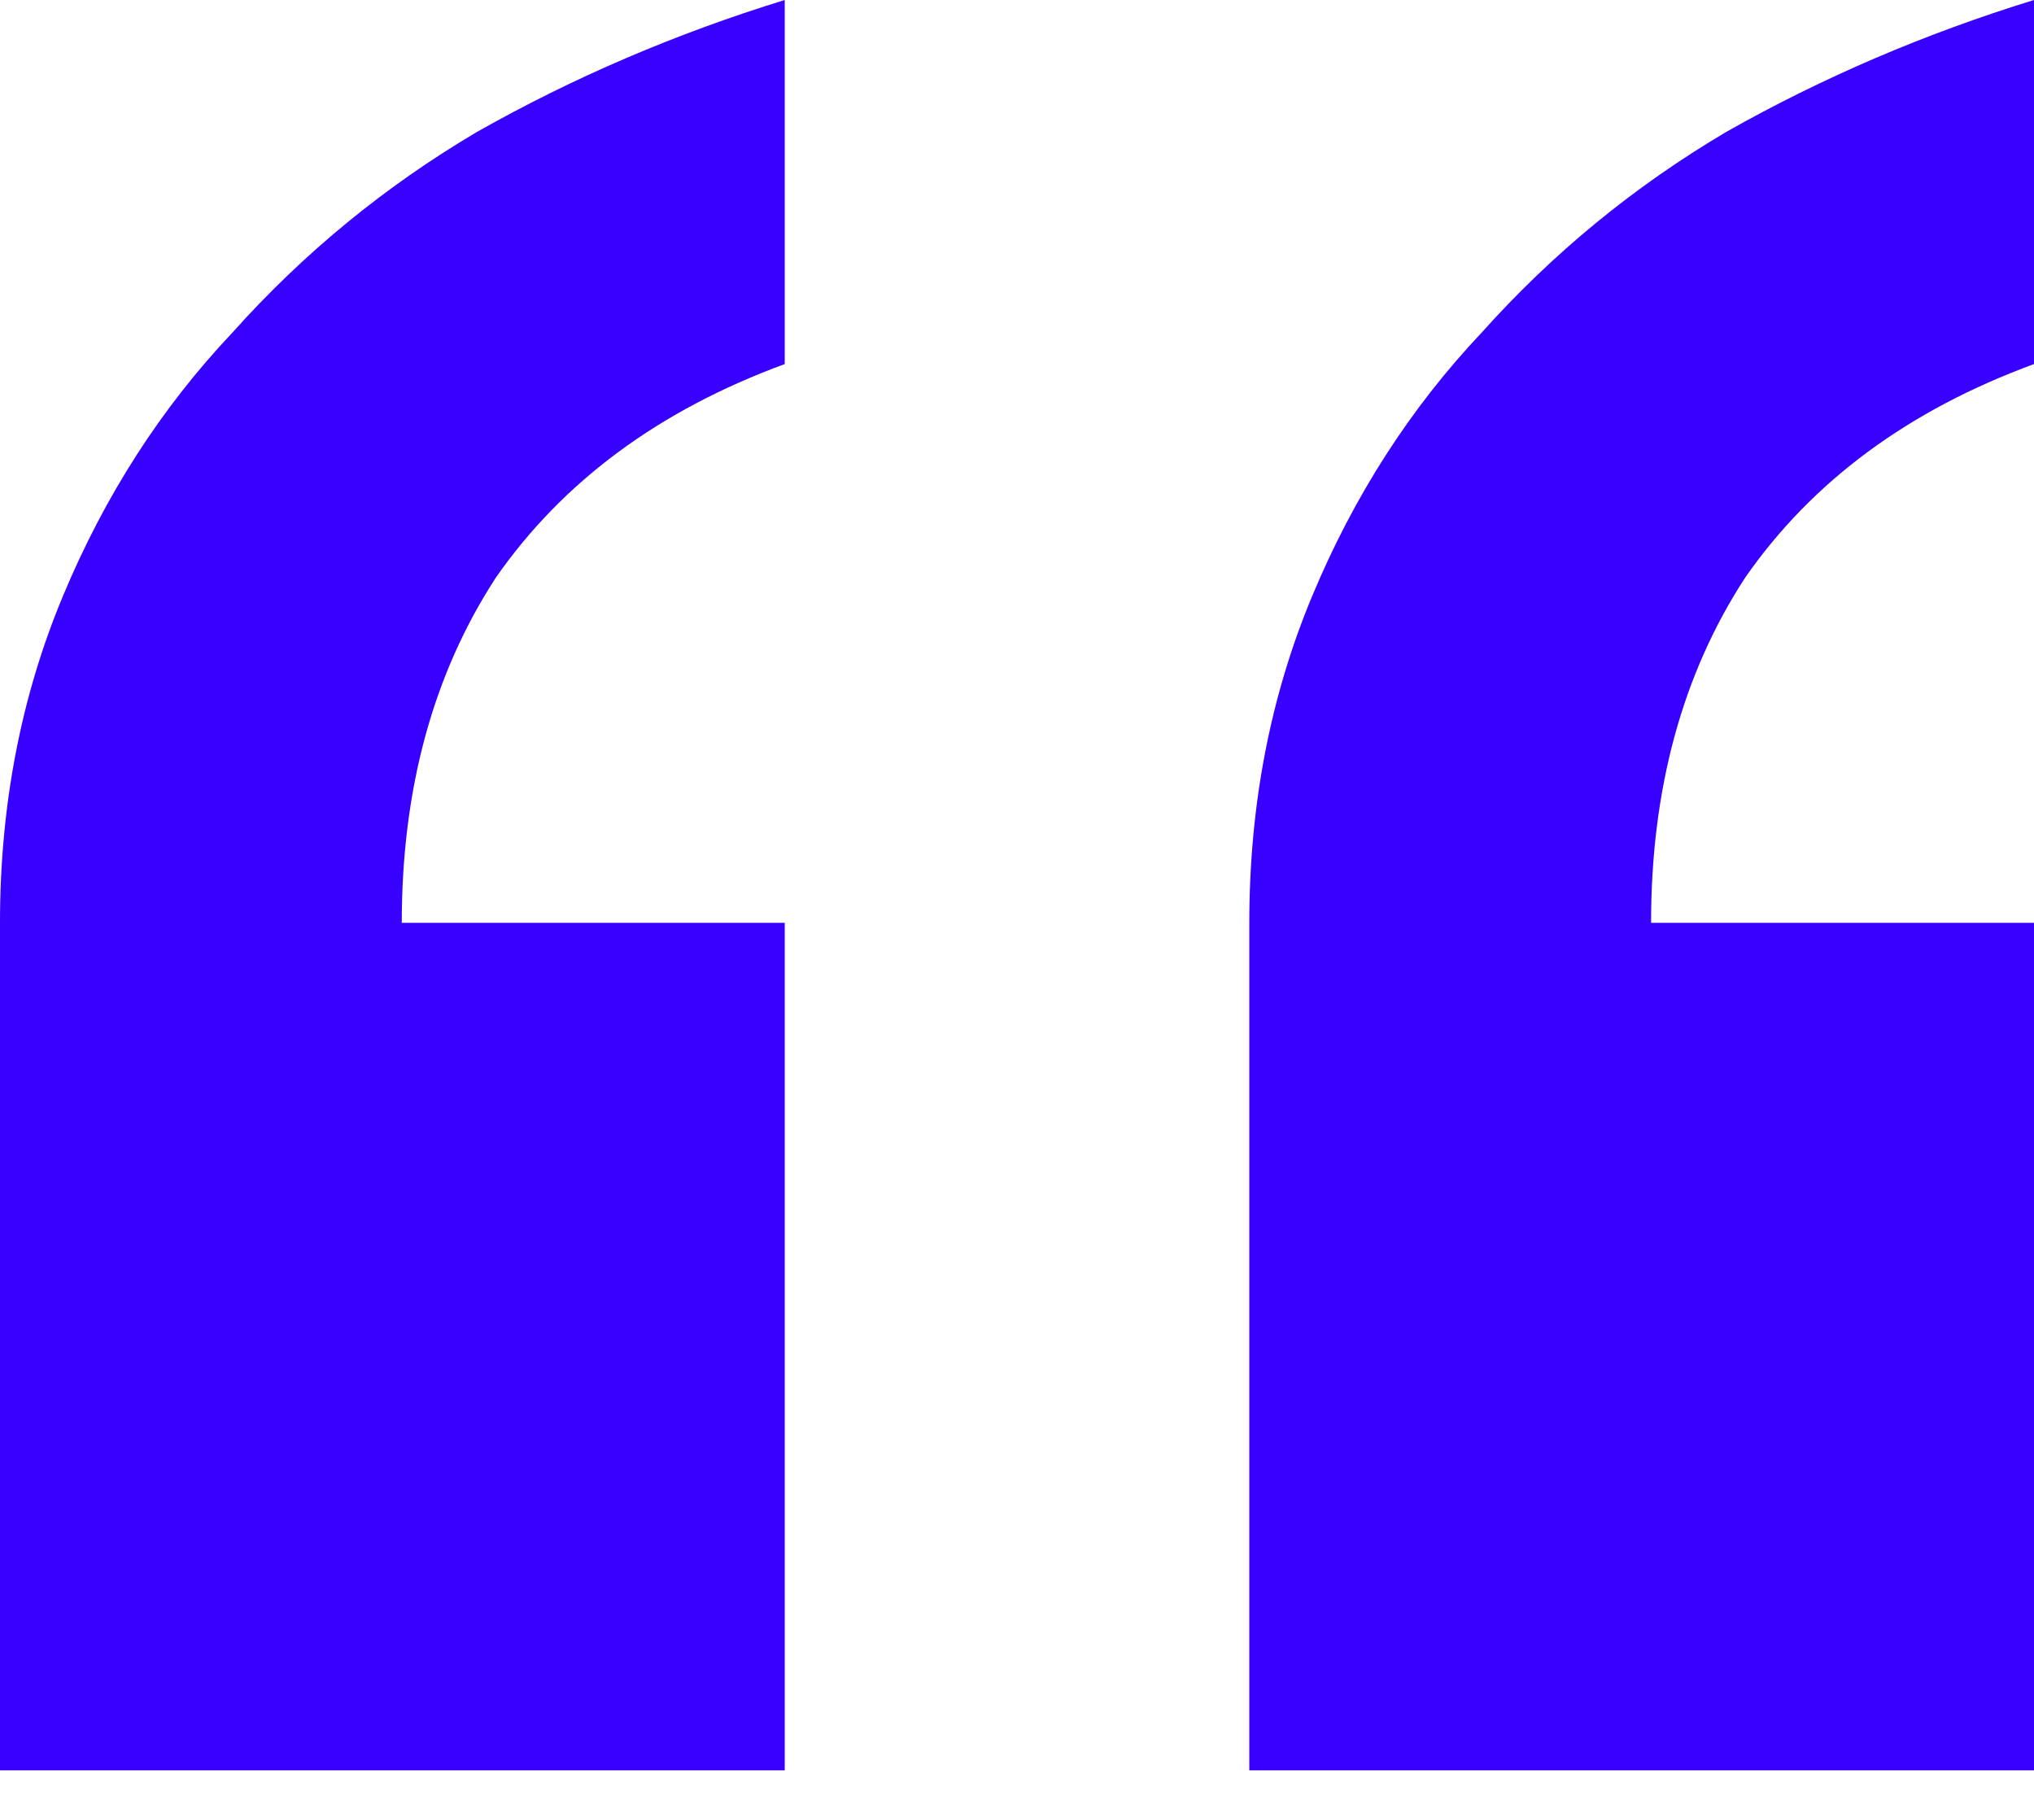<?xml version="1.0" encoding="UTF-8"?> <svg xmlns="http://www.w3.org/2000/svg" width="38" height="34" viewBox="0 0 38 34" fill="none"><path d="M38 6.802C35.654 7.663 33.856 8.992 32.605 10.79C31.432 12.588 30.846 14.739 30.846 17.241H38V33.074H23.34V17.241C23.34 15.051 23.73 13.018 24.512 11.142C25.294 9.265 26.35 7.623 27.679 6.216C29.008 4.73 30.533 3.479 32.253 2.463C34.051 1.446 35.967 0.626 38 0V6.802ZM14.661 6.802C12.315 7.663 10.517 8.992 9.265 10.79C8.093 12.588 7.506 14.739 7.506 17.241H14.661V33.074H0V17.241C0 15.051 0.391 13.018 1.173 11.142C1.955 9.265 3.01 7.623 4.34 6.216C5.669 4.73 7.193 3.479 8.914 2.463C10.712 1.446 12.628 0.626 14.661 0V6.802Z" fill="#3800FF"></path></svg> 